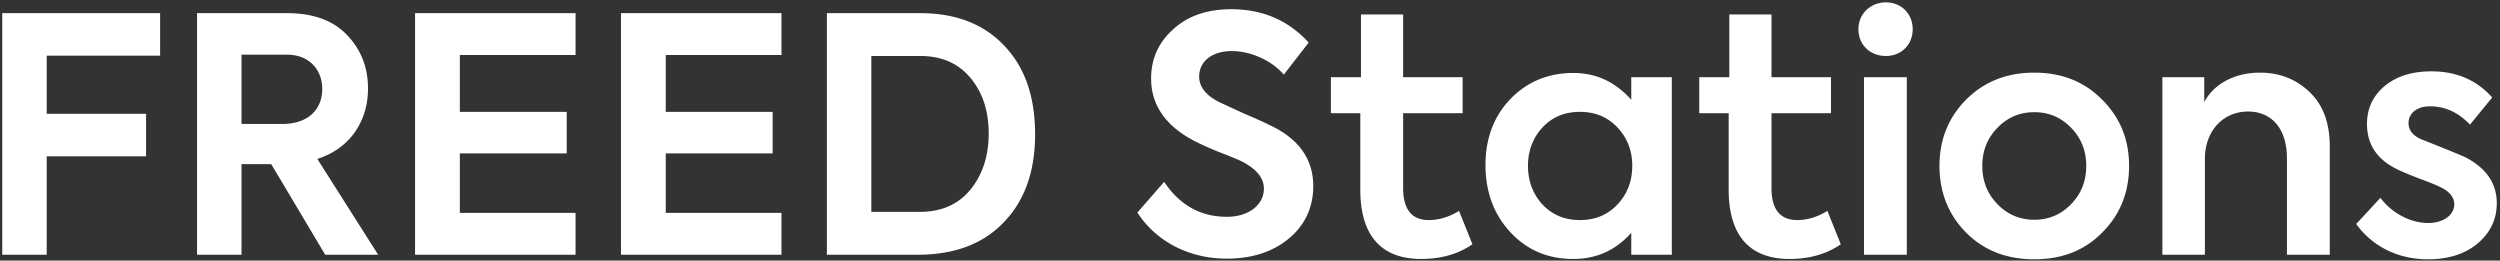 <svg xmlns="http://www.w3.org/2000/svg" viewBox="0 0 566 59"><rect x="0" y="0" width="566" height="59" fill="#333333" stroke="none"/><path fill-rule="evenodd" fill="#FFF" d="M550.173 24.068c-3.035 0-4.885 1.628-4.885 3.775 0 1.776 1.184 3.108 3.479 3.922 5.772 2.294 9.028 3.626 9.694 3.996 4.514 2.442 6.809 5.847 6.809 10.213 0 3.626-1.406 6.66-4.293 9.102-2.886 2.443-6.66 3.627-11.322 3.627-6.513 0-12.433-2.738-16.208-7.993l5.477-5.92c2.664 3.552 6.882 5.698 10.805 5.698 3.478 0 5.92-1.85 5.92-4.218 0-1.554-1.036-2.886-3.034-3.848-.666-.37-2.294-1.036-4.885-1.999-2.516-.962-4.218-1.702-5.106-2.146-4.514-2.22-6.734-5.624-6.734-10.212 0-3.479 1.332-6.365 3.996-8.585 2.664-2.22 6.216-3.33 10.583-3.33 5.698 0 10.286 1.998 13.765 5.92l-5.033 6.143c-2.59-2.739-5.624-4.145-9.028-4.145zm-32.411 11.767c0-6.734-3.478-10.583-8.806-10.583-5.699 0-9.769 4.441-9.769 10.731v21.684h-9.621V17.482h9.473v5.624c2.146-4.07 6.808-6.66 12.655-6.66 4.366 0 8.14 1.48 11.174 4.366 3.035 2.886 4.589 6.957 4.589 12.359v24.496h-9.695V35.835zM460.56 58.703c-6.29 0-11.397-1.998-15.467-6.069-3.996-4.07-5.994-9.102-5.994-15.097 0-5.92 1.998-10.878 5.994-14.949 4.07-4.07 9.177-6.142 15.467-6.142 6.29 0 11.397 2.072 15.393 6.142 4.07 4.071 6.069 9.029 6.069 14.949 0 5.995-1.999 11.027-6.069 15.097-3.996 4.071-9.103 6.069-15.393 6.069zm8.363-29.75c-2.295-2.368-5.033-3.553-8.363-3.553-3.33 0-6.068 1.185-8.363 3.553-2.294 2.368-3.404 5.254-3.404 8.584 0 3.405 1.11 6.291 3.404 8.659 2.295 2.368 5.033 3.552 8.363 3.552 3.33 0 6.068-1.184 8.363-3.552 2.294-2.368 3.404-5.254 3.404-8.659 0-3.33-1.11-6.216-3.404-8.584zm-41.959-16.281c-3.552 0-6.216-2.517-6.216-6.069 0-3.478 2.738-6.068 6.216-6.068s6.069 2.59 6.069 6.068c0 3.552-2.591 6.069-6.069 6.069zm-20.052 37.15c2.22 0 4.514-.666 6.808-2.072l3.035 7.549c-3.183 2.22-7.105 3.33-11.619 3.33-9.103 0-13.765-5.403-13.765-15.689V25.622h-6.661v-8.14h6.809V3.273h9.547v14.209h13.469v8.14h-13.469V42.57c0 4.81 1.924 7.252 5.846 7.252zm-37.591 2.886c-3.478 3.923-7.844 5.921-13.099 5.921-5.772 0-10.508-1.998-14.283-6.069-3.774-4.07-5.624-9.176-5.624-15.171 0-5.994 1.85-11.027 5.624-14.949 3.775-3.922 8.585-5.92 14.283-5.92 5.107 0 9.473 1.998 13.099 6.068v-5.106h9.177v40.185h-9.177v-4.959zm-3.108-23.829c-2.22-2.368-5.032-3.553-8.511-3.553-3.478 0-6.29 1.185-8.51 3.553-2.146 2.368-3.256 5.254-3.256 8.658 0 3.479 1.11 6.365 3.256 8.733 2.22 2.368 5.032 3.552 8.51 3.552 3.479 0 6.291-1.184 8.511-3.552 2.22-2.368 3.33-5.254 3.33-8.733 0-3.404-1.11-6.29-3.33-8.658zm-42.698 20.943c2.22 0 4.515-.666 6.809-2.072l3.034 7.549c-3.182 2.22-7.105 3.33-11.619 3.33-9.103 0-13.765-5.403-13.765-15.689V25.622h-6.66v-8.14h6.808V3.273h9.547v14.209h13.469v8.14h-13.469V42.57c0 4.81 1.924 7.252 5.846 7.252zM281.78 25.77a99.951 99.951 0 016.512 2.961c5.995 3.034 9.029 7.548 9.029 13.395 0 4.81-1.85 8.806-5.476 11.84-3.627 3.035-8.363 4.589-14.135 4.589-8.289 0-15.838-3.701-20.204-10.435l6.069-6.956c3.478 5.254 8.214 7.918 14.209 7.918 4.958 0 8.362-2.738 8.362-6.364 0-2.443-1.702-4.515-5.106-6.217-.74-.37-2.516-1.11-5.403-2.22-2.886-1.184-5.032-2.22-6.438-3.034-5.698-3.33-8.585-7.845-8.585-13.469 0-4.514 1.703-8.215 5.033-11.175 3.33-3.034 7.696-4.514 13.099-4.514 7.104 0 12.951 2.516 17.539 7.548l-5.625 7.253c-3.034-3.478-7.844-5.329-11.766-5.329-4.441 0-7.401 2.295-7.401 5.773 0 2.294 1.48 4.218 4.514 5.772l5.773 2.664zm-73.925 31.897h-20.648V2.977h21.092c8.066 0 14.431 2.442 19.093 7.4 4.662 4.885 6.956 11.545 6.956 20.056 0 8.362-2.368 15.023-7.104 19.907-4.662 4.884-11.175 7.327-19.389 7.327zm11.914-39.963c-2.738-3.33-6.512-5.032-11.47-5.032h-11.027v35.3h10.953c4.958 0 8.732-1.702 11.47-5.032 2.739-3.331 4.145-7.623 4.145-12.729 0-5.033-1.332-9.177-4.071-12.507zM140.588 2.977h36.336v9.473h-26.197v12.876h24.199v9.399h-24.199v13.469h26.197v9.473h-36.336V2.977zm-46.619 0h36.336v9.473h-26.198v12.876h24.2v9.399h-24.2v13.469h26.198v9.473H93.969V2.977zm-20.348 54.69l-12.211-20.5h-6.734v20.5H44.611V2.977h20.352c5.92 0 10.434 1.628 13.617 4.958 3.182 3.33 4.736 7.327 4.736 12.137 0 7.105-3.848 13.469-11.471 15.911L85.61 57.667H73.621zm-.666-37.521c0-4.366-2.96-7.77-7.992-7.77H54.676v15.689h9.177c6.142 0 9.102-3.479 9.102-7.919zM10.572 25.77H33.07v9.621H10.572v22.276H.508V2.977h35.744v9.621h-25.68V25.77zM431.7 57.667h-9.694V17.482h9.694v40.185z"/></svg>